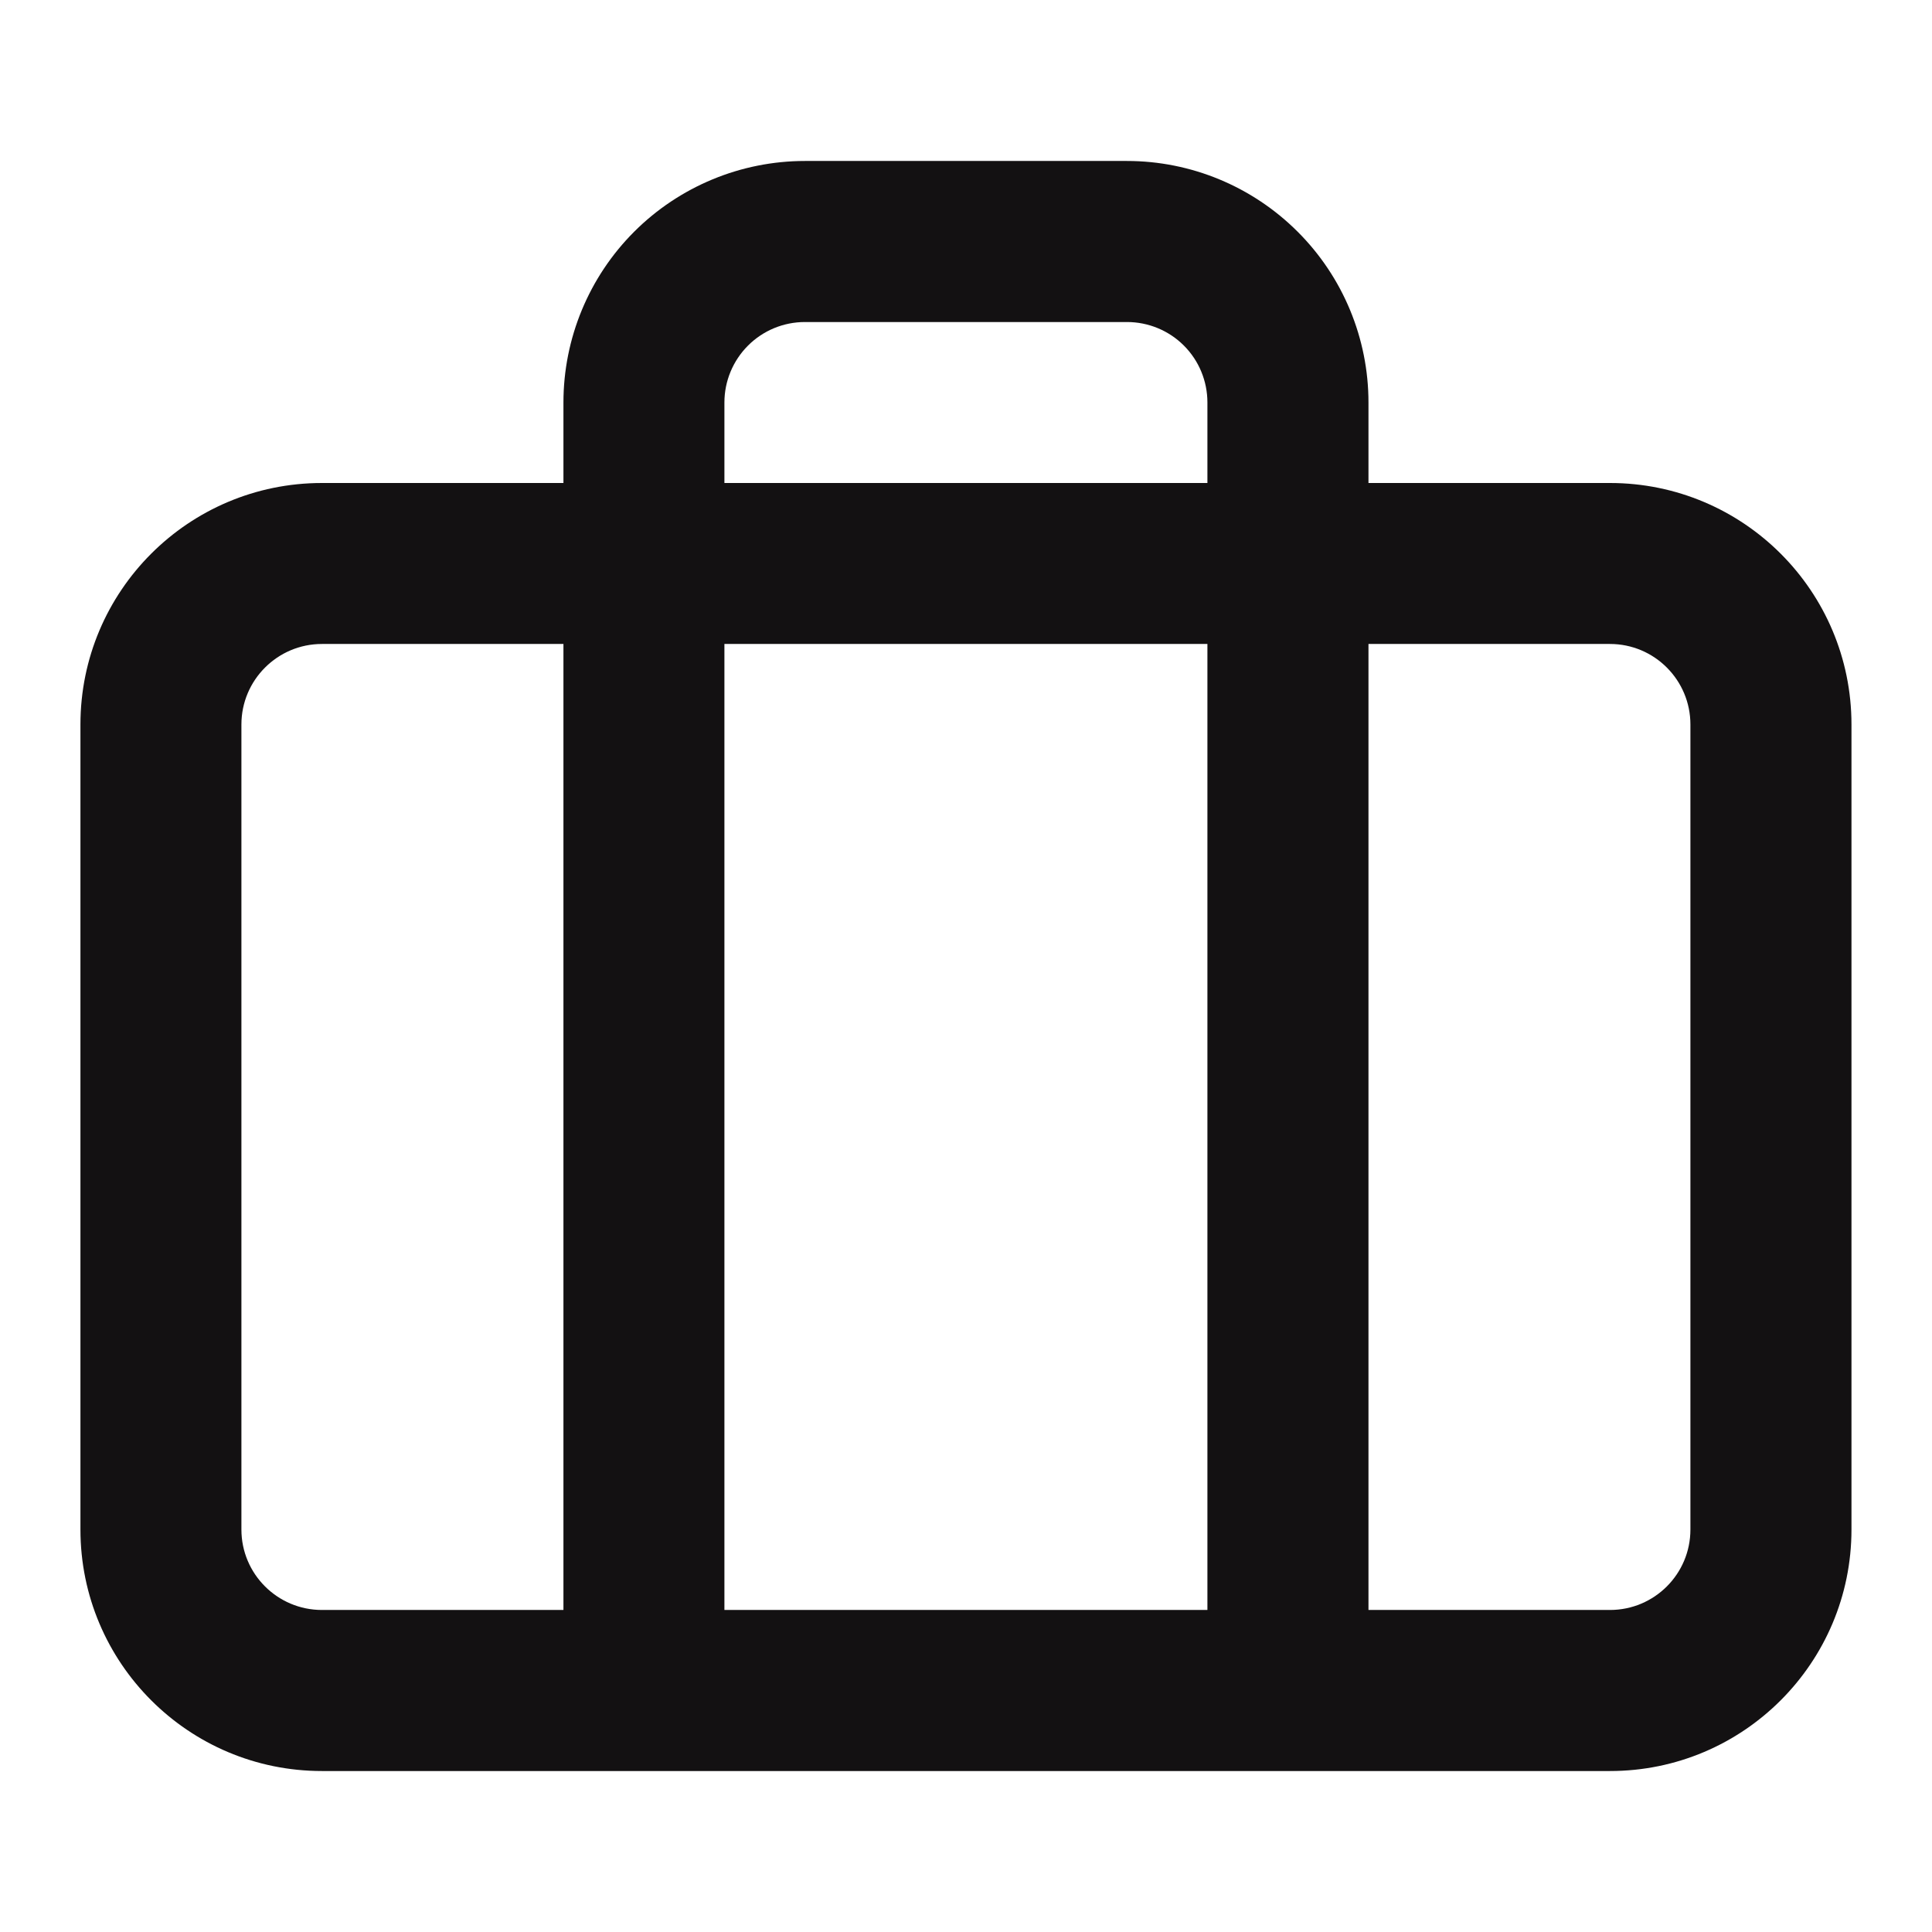 <svg width="22" height="22" viewBox="0 0 22 22" fill="none" xmlns="http://www.w3.org/2000/svg">
<path fill-rule="evenodd" clip-rule="evenodd" d="M9.166 1.833C8.437 1.833 7.737 2.123 7.221 2.639C6.706 3.154 6.416 3.854 6.416 4.583V5.5H3.666C2.147 5.5 0.916 6.731 0.916 8.25V17.417C0.916 18.935 2.147 20.167 3.666 20.167H18.333C19.852 20.167 21.083 18.935 21.083 17.417V8.25C21.083 6.731 19.852 5.5 18.333 5.5H15.583V4.583C15.583 3.854 15.293 3.154 14.777 2.639C14.261 2.123 13.562 1.833 12.833 1.833H9.166ZM13.749 5.5V4.583C13.749 4.34 13.653 4.107 13.481 3.935C13.309 3.763 13.076 3.667 12.833 3.667H9.166C8.923 3.667 8.69 3.763 8.518 3.935C8.346 4.107 8.249 4.34 8.249 4.583V5.5H13.749ZM8.249 7.333H13.749V18.333H8.249V7.333ZM6.416 7.333H3.666C3.16 7.333 2.749 7.744 2.749 8.25V17.417C2.749 17.923 3.16 18.333 3.666 18.333H6.416V7.333ZM15.583 18.333V7.333H18.333C18.839 7.333 19.249 7.744 19.249 8.25V17.417C19.249 17.923 18.839 18.333 18.333 18.333H15.583Z" fill="#131112"/>
</svg>
